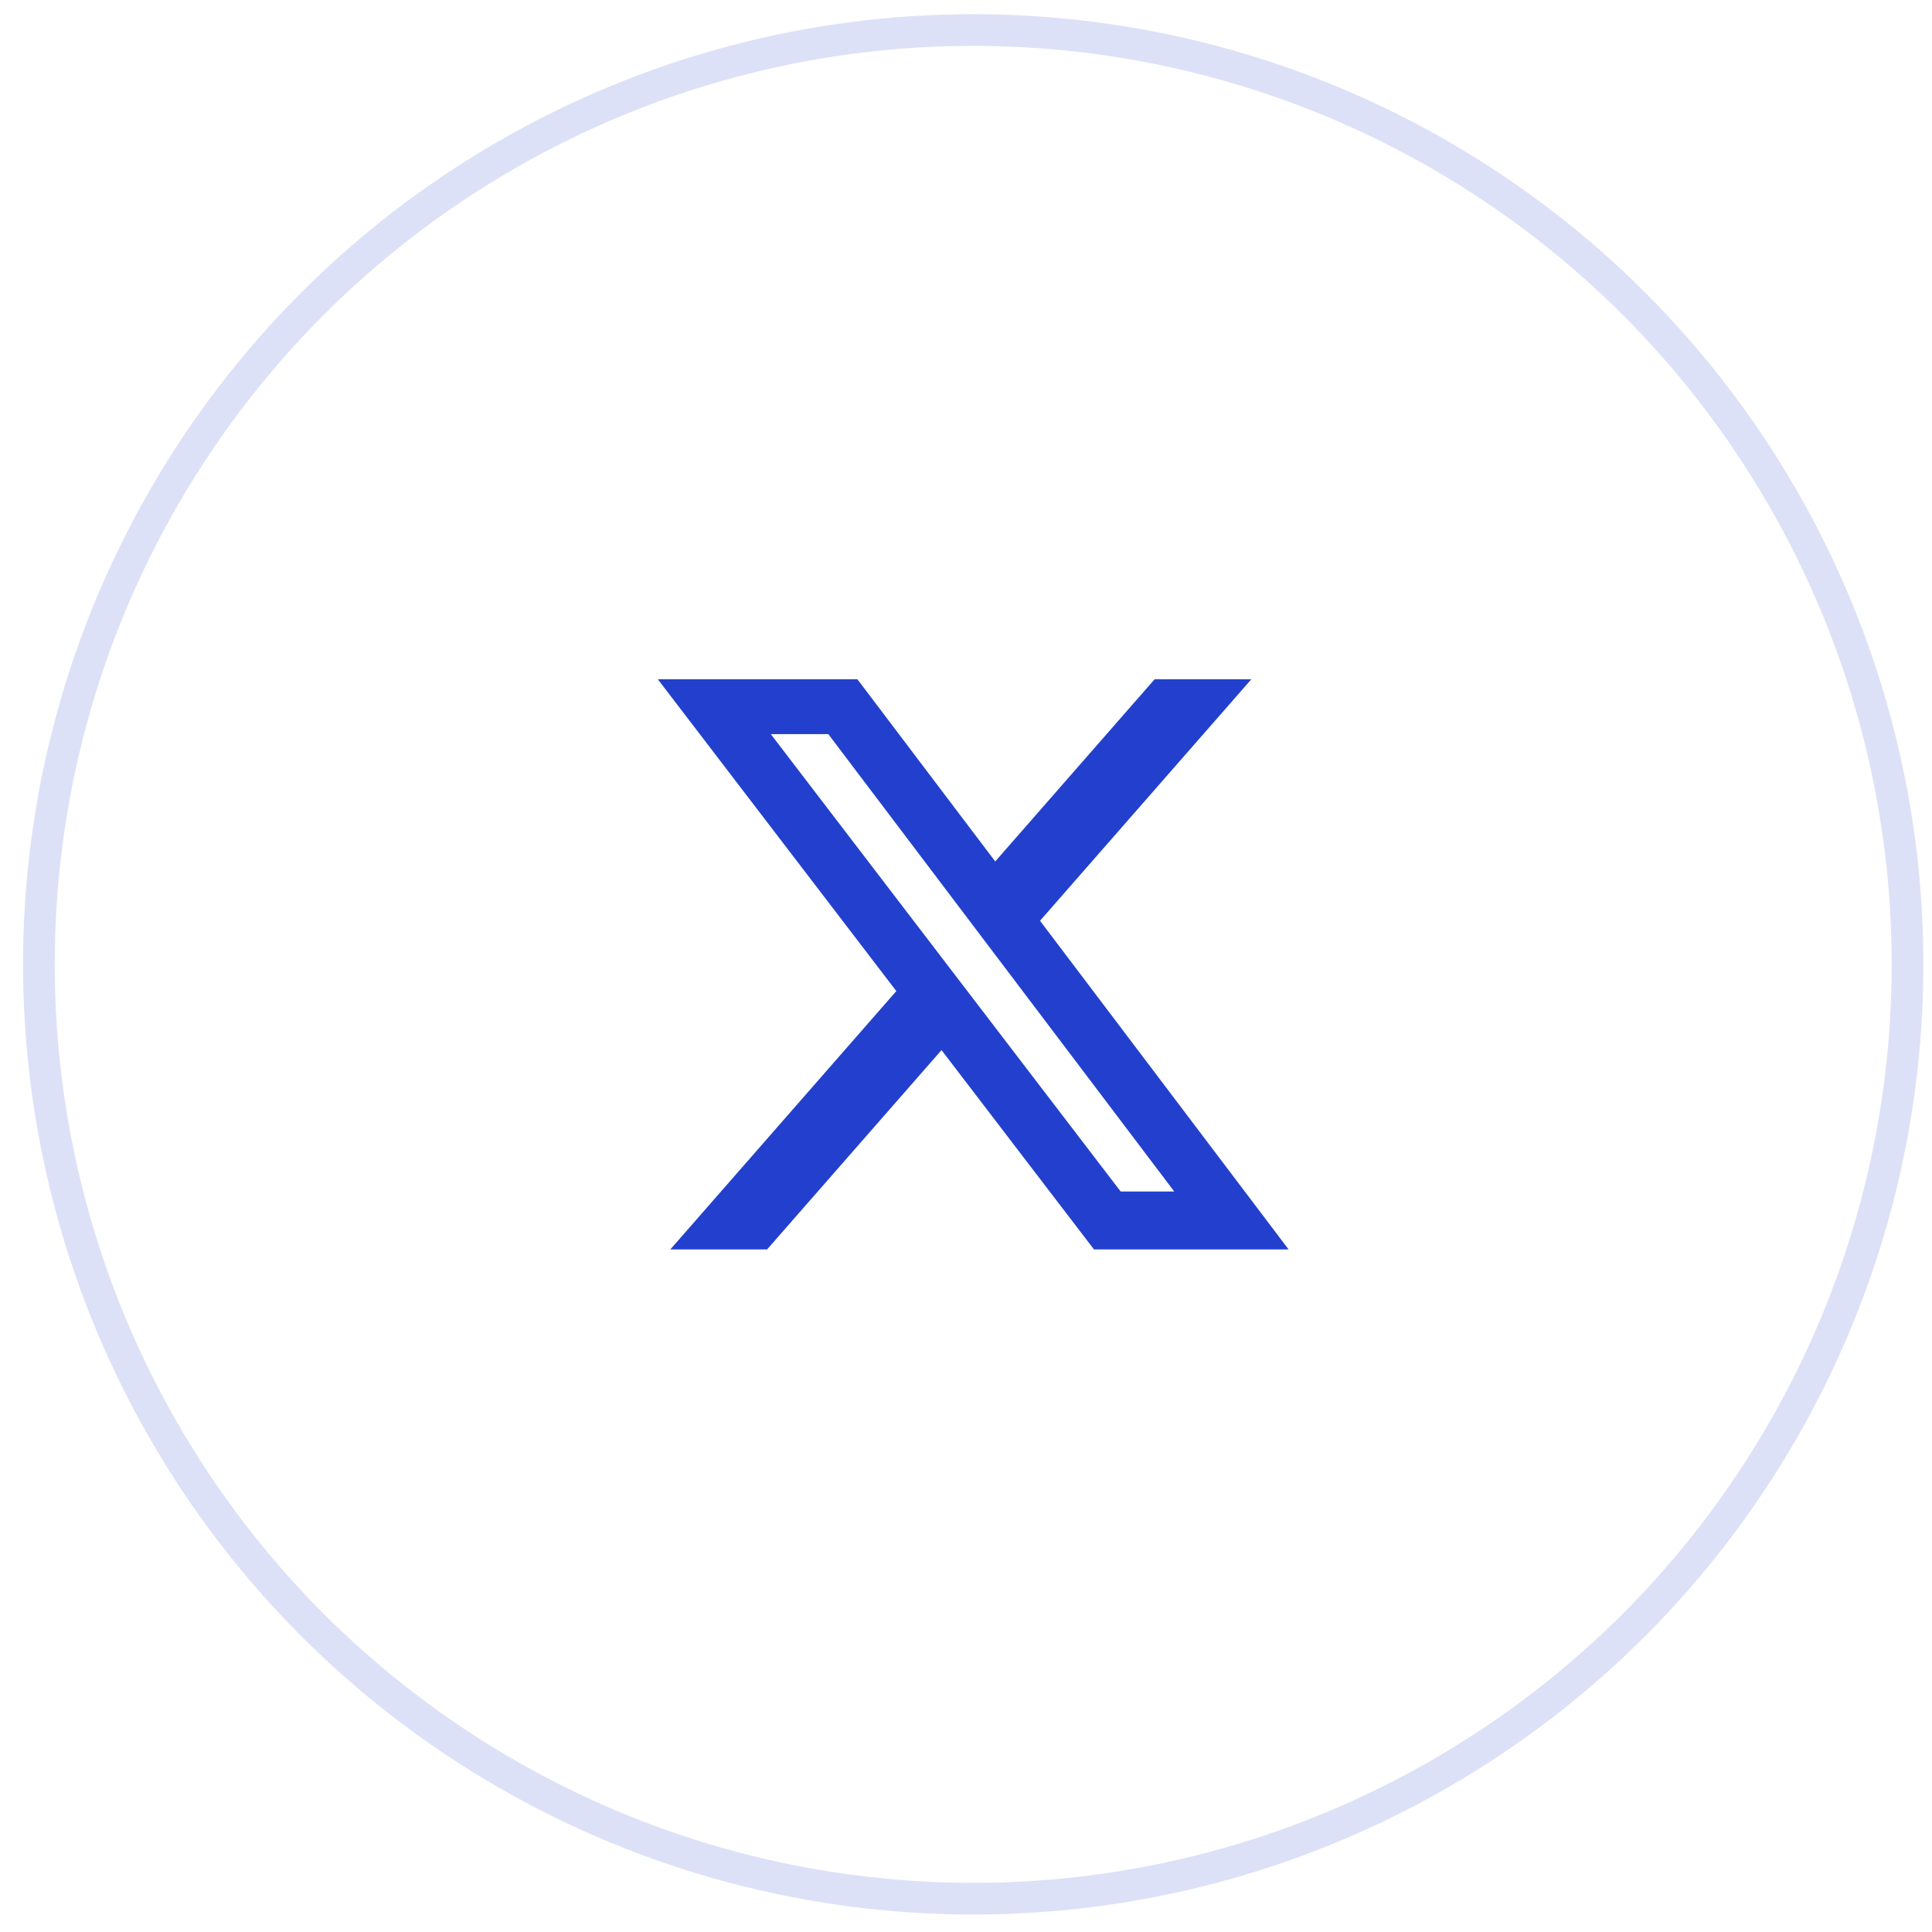 <svg xmlns="http://www.w3.org/2000/svg" width="61" height="61" viewBox="0 0 61 61" fill="none"><path d="M36.454 21.448H39.508L32.837 29.072L40.685 39.448H34.54L29.727 33.155L24.22 39.448H21.165L28.3 31.292L20.771 21.448H27.072L31.423 27.199L36.454 21.448ZM35.383 37.62H37.075L26.153 23.179H24.337L35.383 37.62Z" fill="#2240CD"></path><circle cx="30.728" cy="30.448" r="29.5" stroke="#2240CD" stroke-opacity="0.16"></circle></svg>